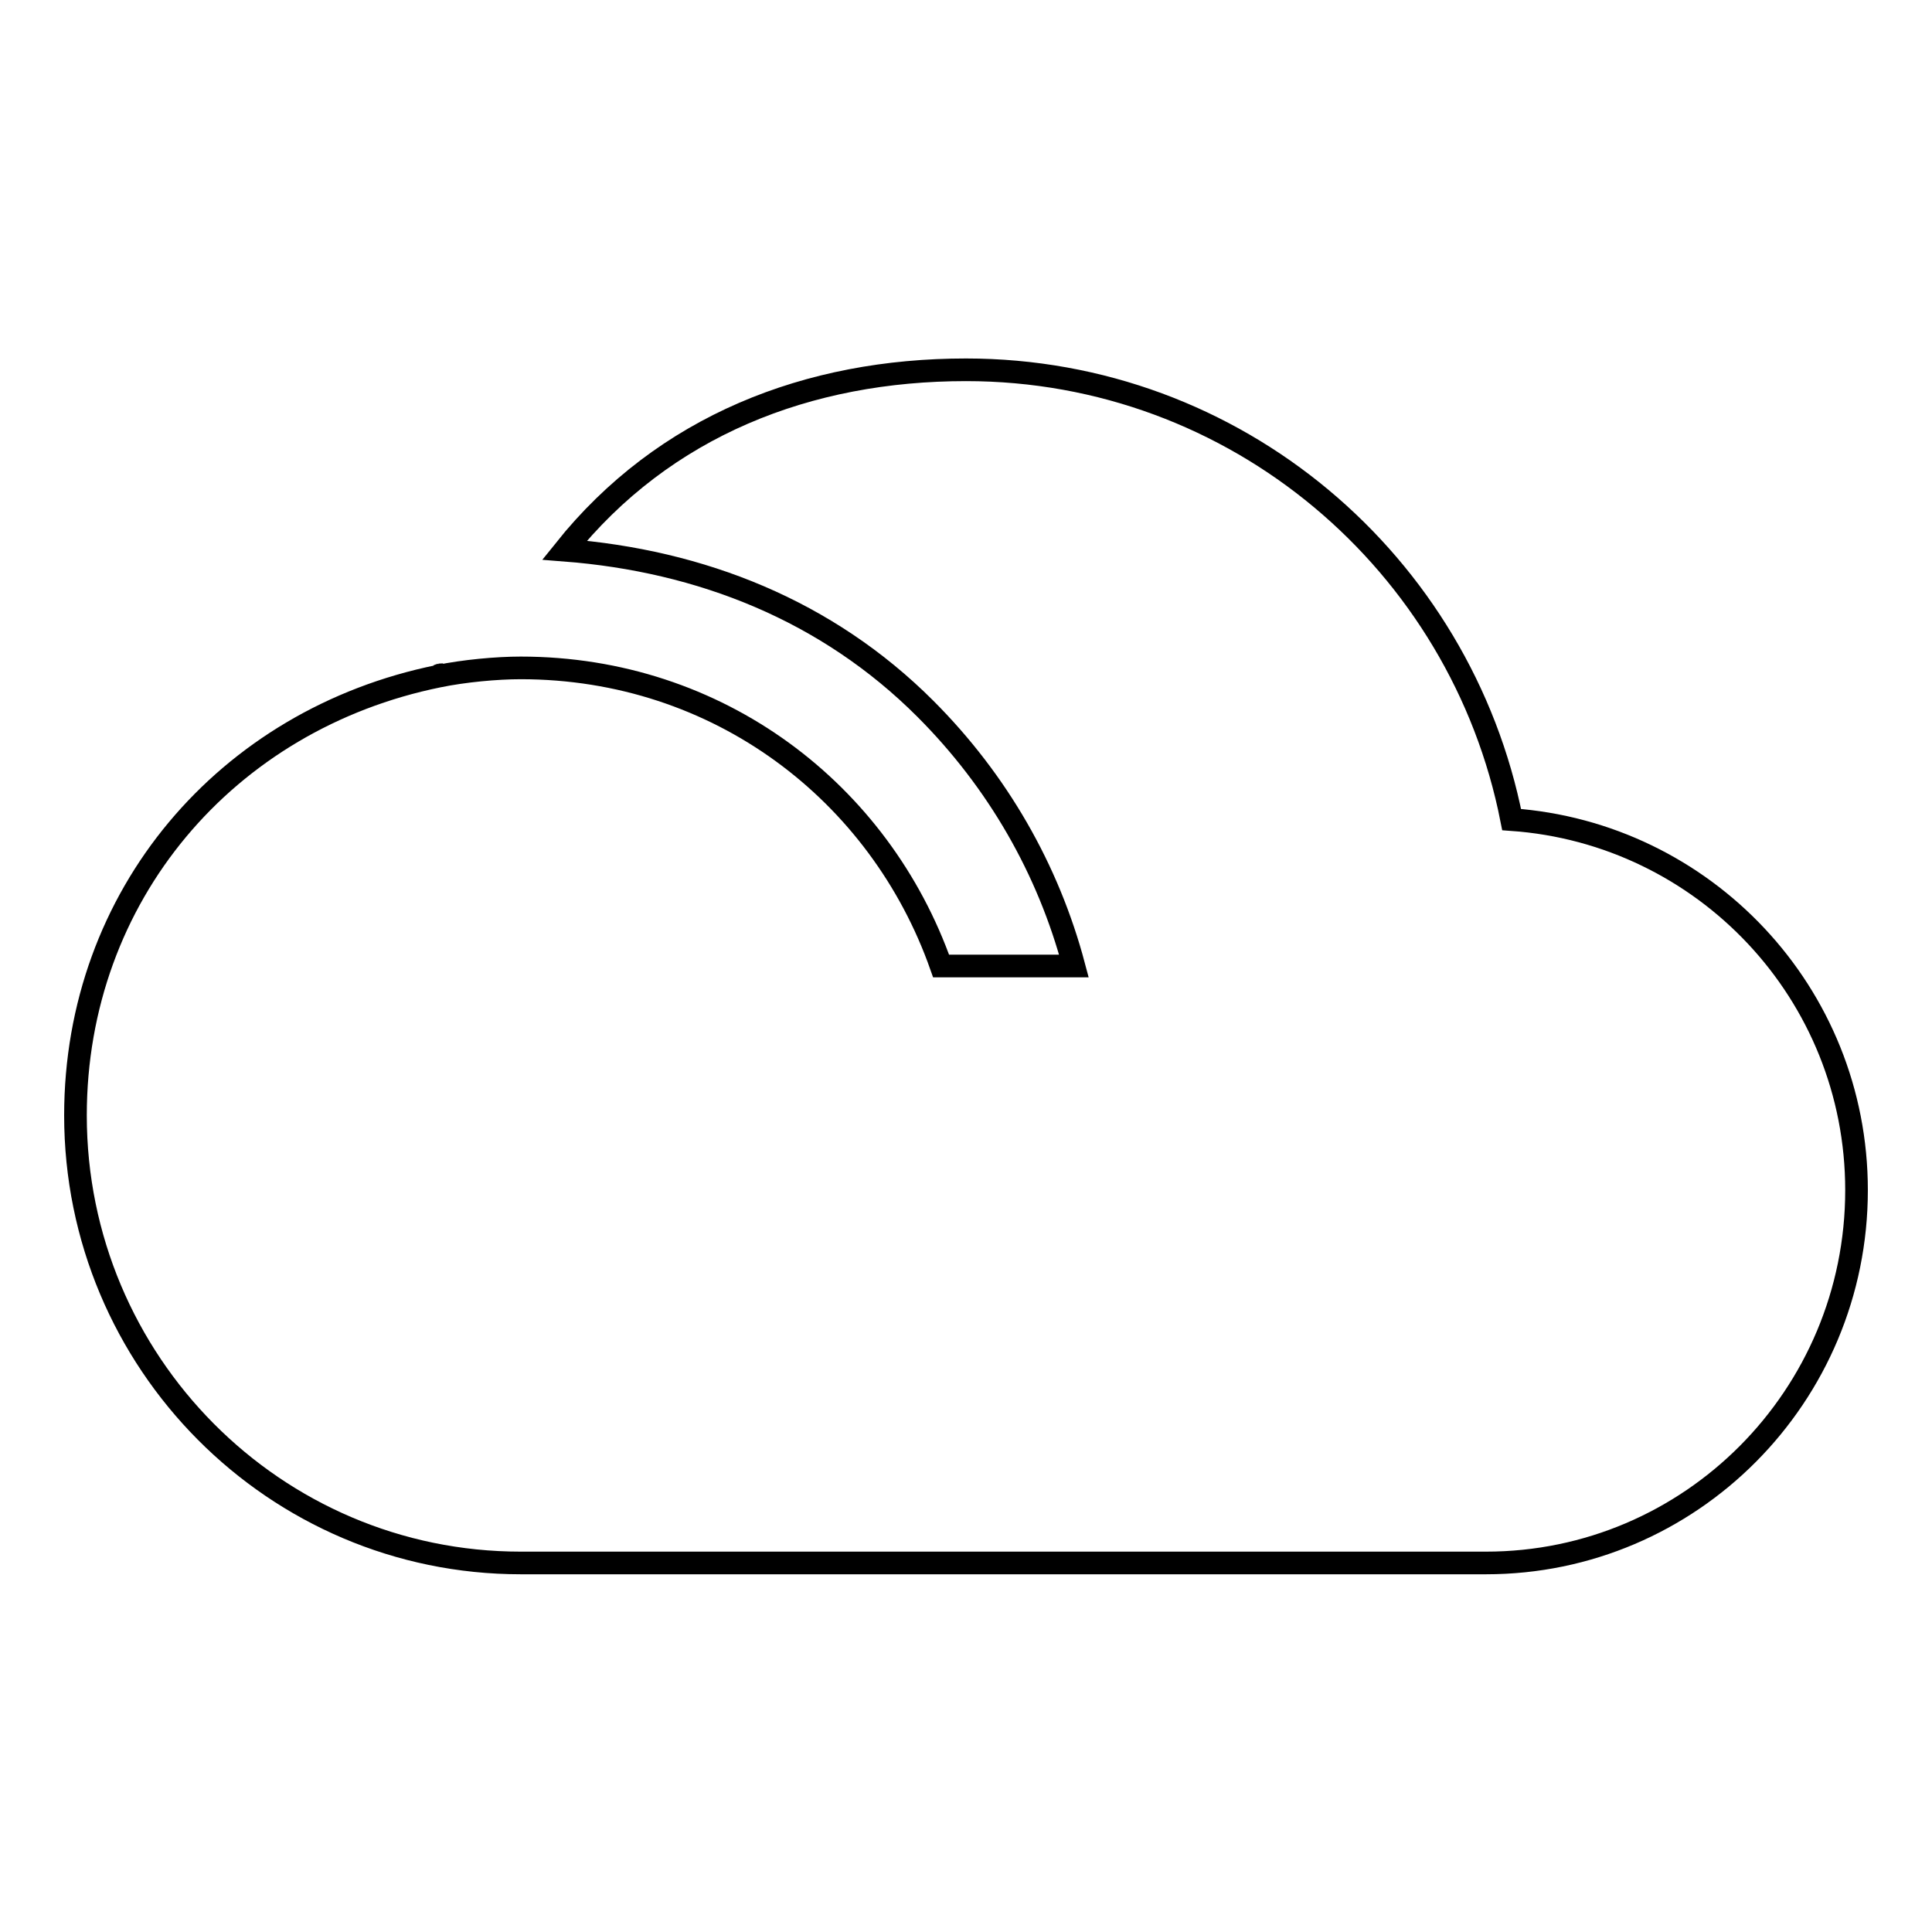 <?xml version="1.0" encoding="utf-8"?>
<!-- Svg Vector Icons : http://www.onlinewebfonts.com/icon -->
<!DOCTYPE svg PUBLIC "-//W3C//DTD SVG 1.1//EN" "http://www.w3.org/Graphics/SVG/1.1/DTD/svg11.dtd">
<svg version="1.1" xmlns="http://www.w3.org/2000/svg" xmlns:xlink="http://www.w3.org/1999/xlink" x="0px" y="0px" viewBox="0 0 256 256" enable-background="new 0 0 256 256" xml:space="preserve">
<g> <path stroke-width="3" fill-opacity="0" stroke="#000000"  d="M58.1,89.5c0.2-0.1,0.4-0.1,0.6-0.1C58.5,89.5,58.4,89.5,58.1,89.5z"/> <path stroke-width="3" fill-opacity="0" stroke="#000000"  d="M200.3,108.6C193.6,74.6,163.8,49,128,49c-20.9,0-40,7.4-53.2,23.9c18.1,1.4,34.8,8,47.8,21 c9.6,9.6,16.3,21.3,19.7,34.1h-17.6c-8.1-23-29.5-39.5-55.7-39.5c-3.2,0-7.5,0.4-10.9,1.1C30,95.3,10,118.7,10,147.8 c0,32.7,26.4,59.3,59,59.3h127.9c27.1,0,49.1-22.1,49.1-49.4C246,131.6,225.8,110.4,200.3,108.6z"/></g>
</svg>